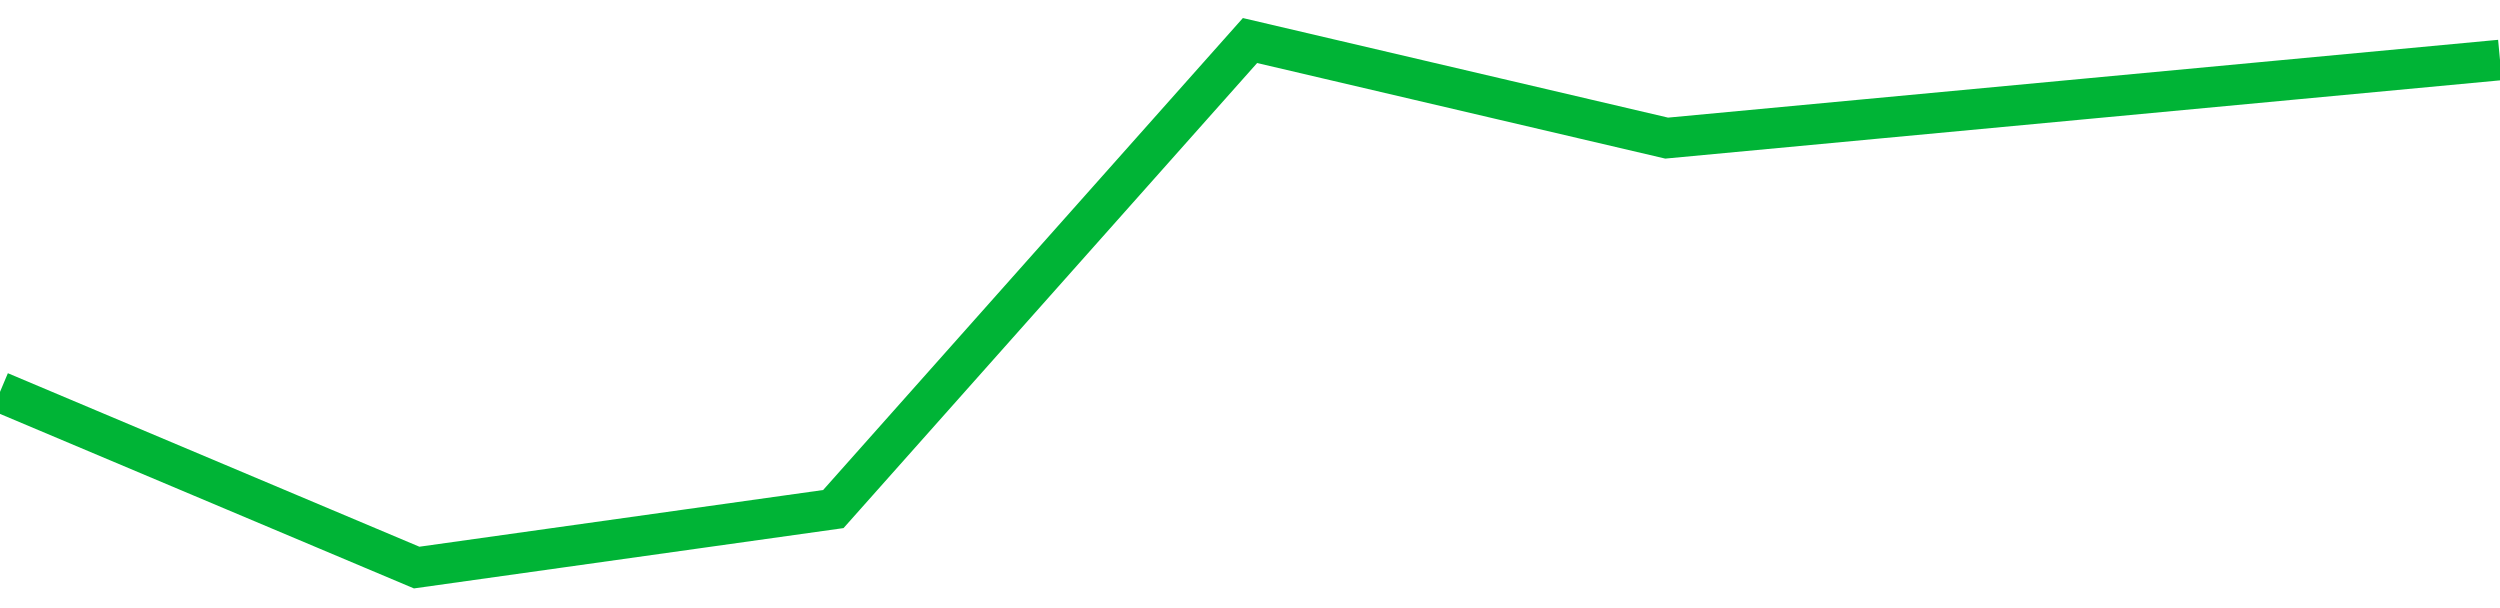 <!-- Generated with https://github.com/jxxe/sparkline/ --><svg viewBox="0 0 185 45" class="sparkline" xmlns="http://www.w3.org/2000/svg"><path class="sparkline--fill" d="M 0 29 L 0 29 L 30.833 42 L 61.667 37.67 L 92.5 3 L 123.333 10.22 L 154.167 7.33 L 185 4.44 V 45 L 0 45 Z" stroke="none" fill="none" ></path><path class="sparkline--line" d="M 0 29 L 0 29 L 30.833 42 L 61.667 37.67 L 92.5 3 L 123.333 10.22 L 154.167 7.33 L 185 4.44" fill="none" stroke-width="3" stroke="#00B436" ></path></svg>